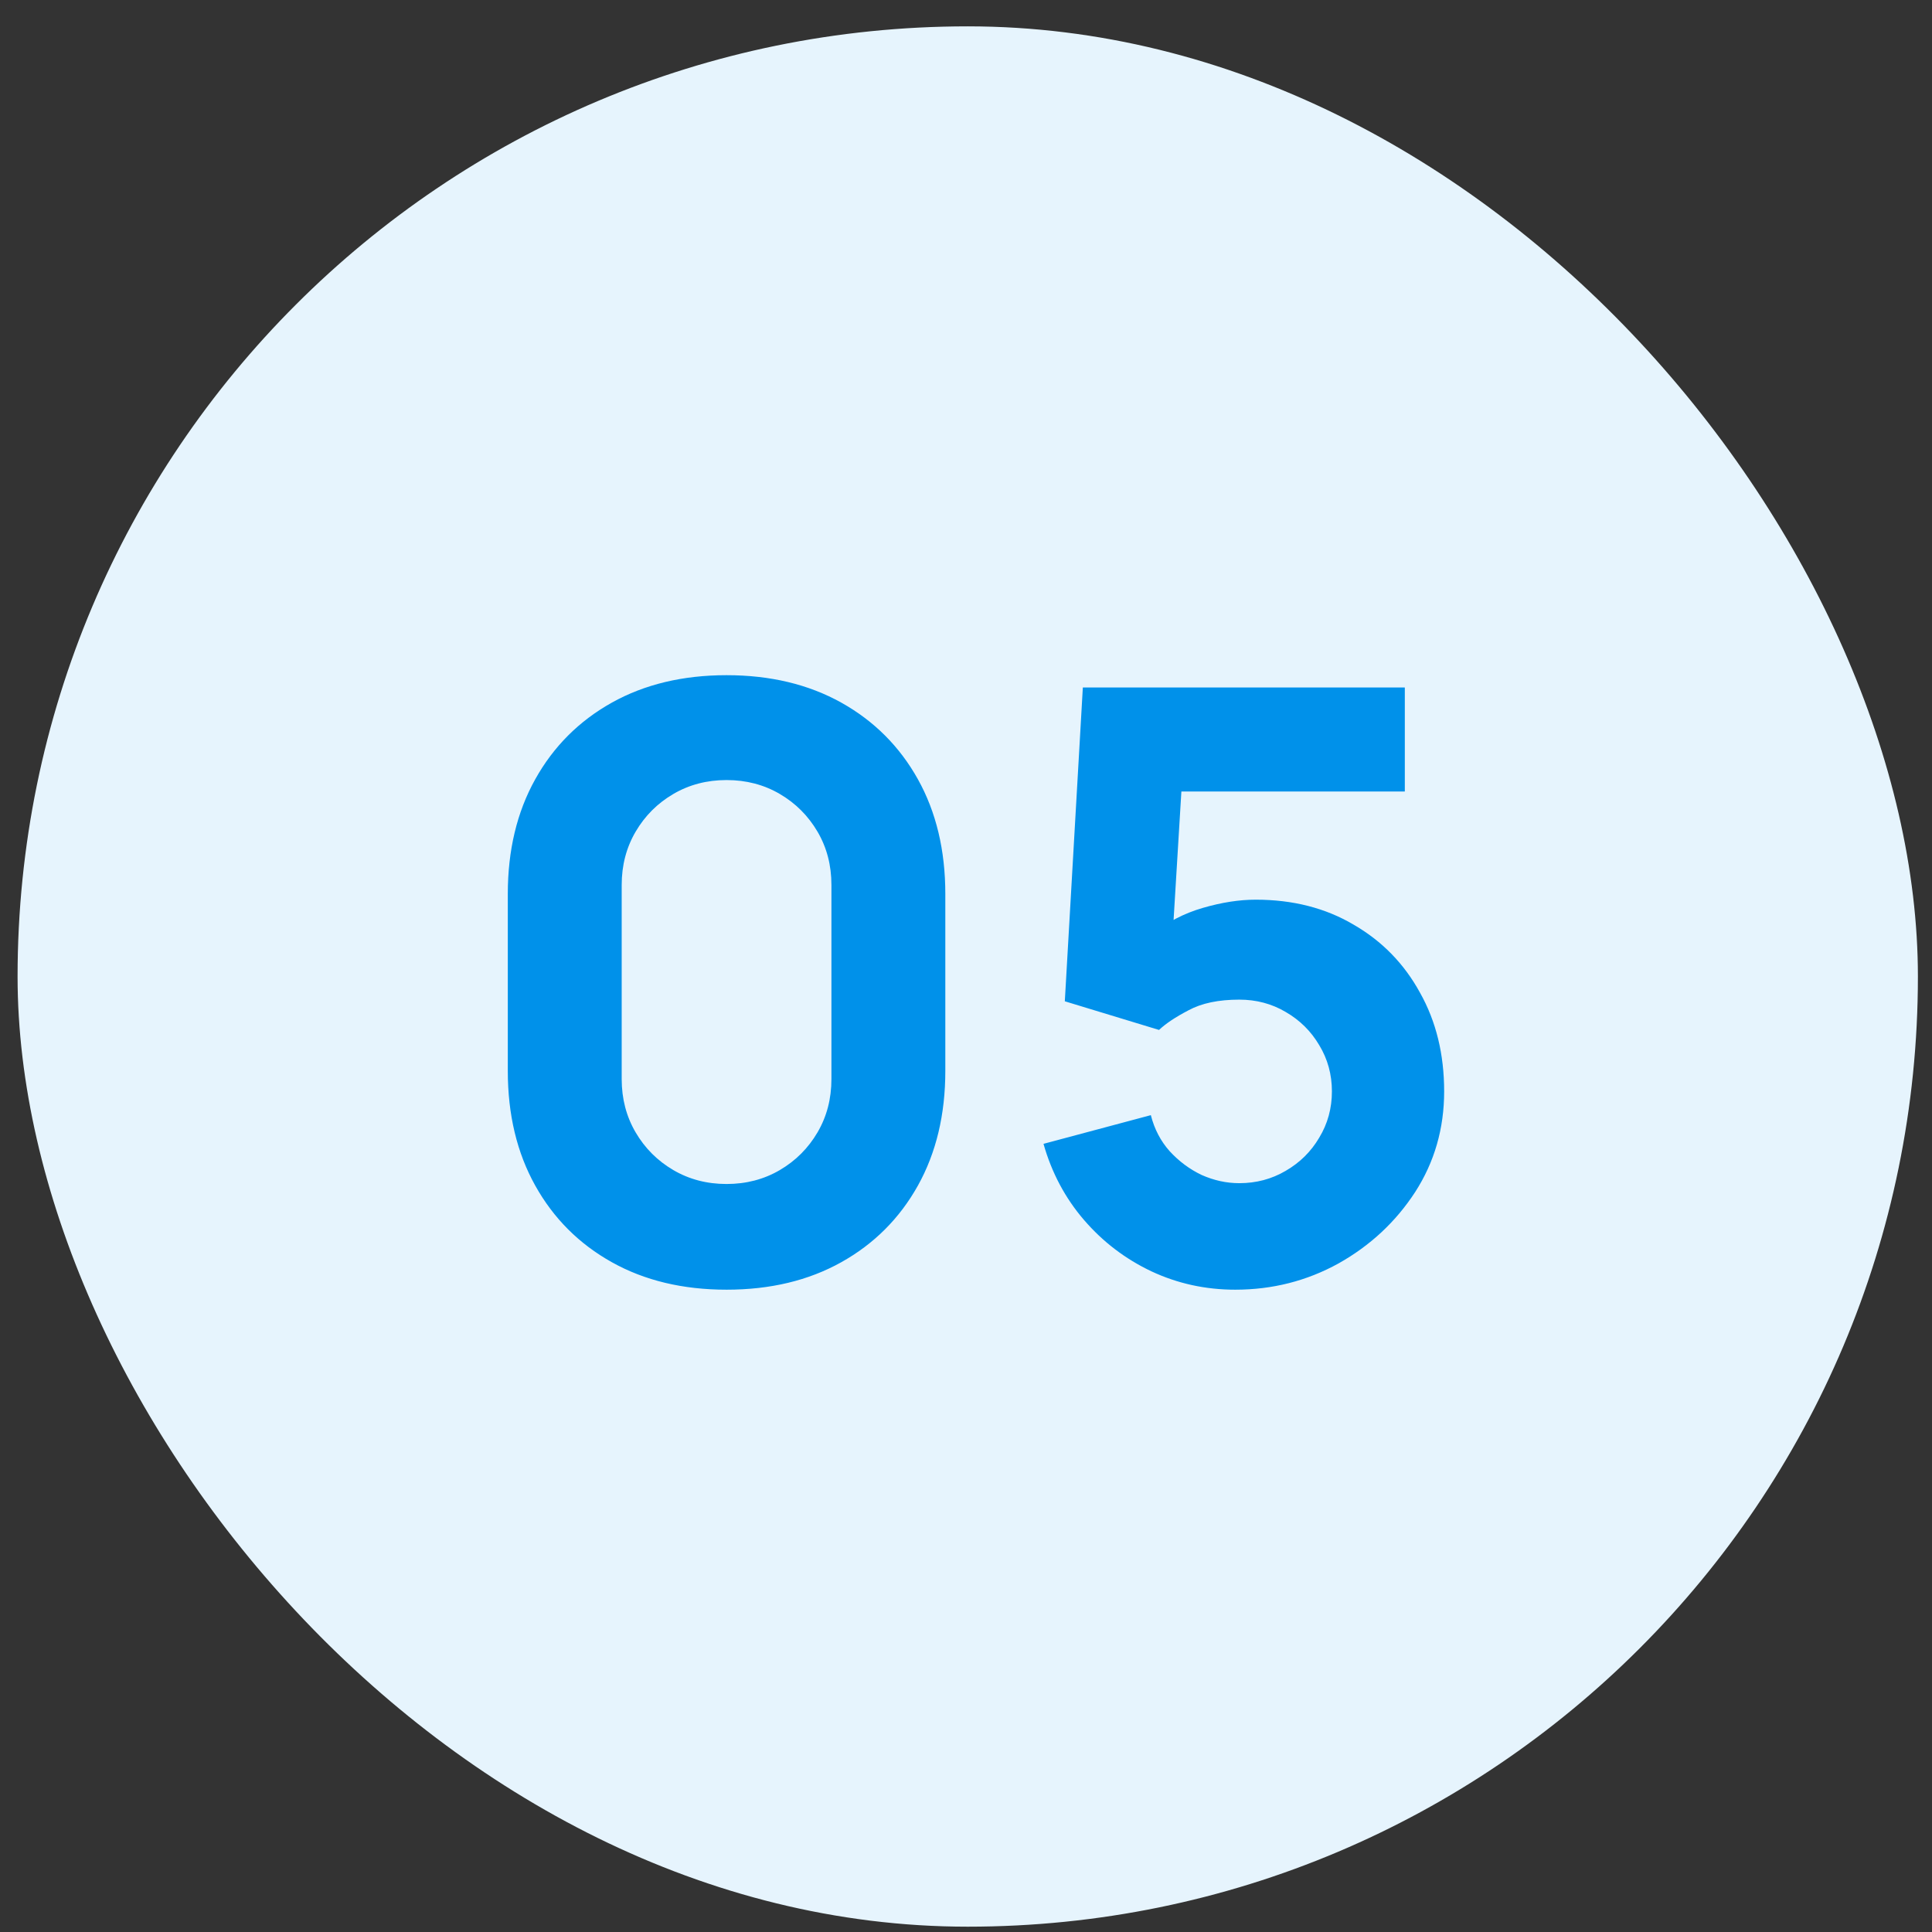 <svg xmlns="http://www.w3.org/2000/svg" width="61" height="61" viewBox="0 0 61 61" fill="none"><rect x="0" y="0" width="61" height="61" fill="#333333" stroke="none"/><rect x="0.555" y="0.832" width="60" height="60" rx="30" fill="#E6F4FD"></rect><path d="M22.94 40.72C21.561 40.72 20.353 40.431 19.319 39.853C18.284 39.275 17.477 38.469 16.9 37.434C16.322 36.399 16.033 35.192 16.033 33.812V28.225C16.033 26.845 16.322 25.638 16.9 24.603C17.477 23.568 18.284 22.762 19.319 22.184C20.353 21.607 21.561 21.318 22.94 21.318C24.32 21.318 25.527 21.607 26.562 22.184C27.597 22.762 28.403 23.568 28.981 24.603C29.558 25.638 29.847 26.845 29.847 28.225V33.812C29.847 35.192 29.558 36.399 28.981 37.434C28.403 38.469 27.597 39.275 26.562 39.853C25.527 40.431 24.32 40.72 22.94 40.72ZM22.94 37.383C23.561 37.383 24.122 37.236 24.622 36.943C25.122 36.65 25.518 36.253 25.812 35.753C26.105 35.253 26.251 34.692 26.251 34.071V27.94C26.251 27.319 26.105 26.759 25.812 26.259C25.518 25.759 25.122 25.362 24.622 25.069C24.122 24.776 23.561 24.629 22.94 24.629C22.319 24.629 21.759 24.776 21.259 25.069C20.759 25.362 20.362 25.759 20.069 26.259C19.776 26.759 19.629 27.319 19.629 27.94V34.071C19.629 34.692 19.776 35.253 20.069 35.753C20.362 36.253 20.759 36.65 21.259 36.943C21.759 37.236 22.319 37.383 22.94 37.383ZM39 40.72C38.06 40.72 37.177 40.526 36.349 40.138C35.53 39.749 34.823 39.211 34.228 38.521C33.633 37.831 33.206 37.029 32.947 36.115L36.336 35.209C36.448 35.649 36.646 36.029 36.931 36.348C37.224 36.667 37.56 36.917 37.94 37.098C38.328 37.27 38.724 37.357 39.13 37.357C39.664 37.357 40.152 37.227 40.591 36.969C41.04 36.71 41.393 36.361 41.652 35.921C41.919 35.481 42.053 34.994 42.053 34.459C42.053 33.925 41.919 33.437 41.652 32.998C41.393 32.558 41.04 32.209 40.591 31.95C40.152 31.691 39.664 31.562 39.13 31.562C38.474 31.562 37.94 31.674 37.526 31.898C37.112 32.114 36.802 32.321 36.595 32.519L33.62 31.614L34.189 21.706H44.355V24.991H36.129L37.371 23.827L36.983 30.217L36.388 29.492C36.853 29.113 37.384 28.837 37.979 28.665C38.574 28.492 39.13 28.406 39.647 28.406C40.82 28.406 41.85 28.669 42.739 29.195C43.635 29.712 44.334 30.428 44.834 31.342C45.343 32.247 45.597 33.286 45.597 34.459C45.597 35.632 45.291 36.693 44.679 37.641C44.066 38.581 43.26 39.331 42.26 39.892C41.26 40.444 40.173 40.72 39 40.72Z" fill="#0091EA"></path></svg>